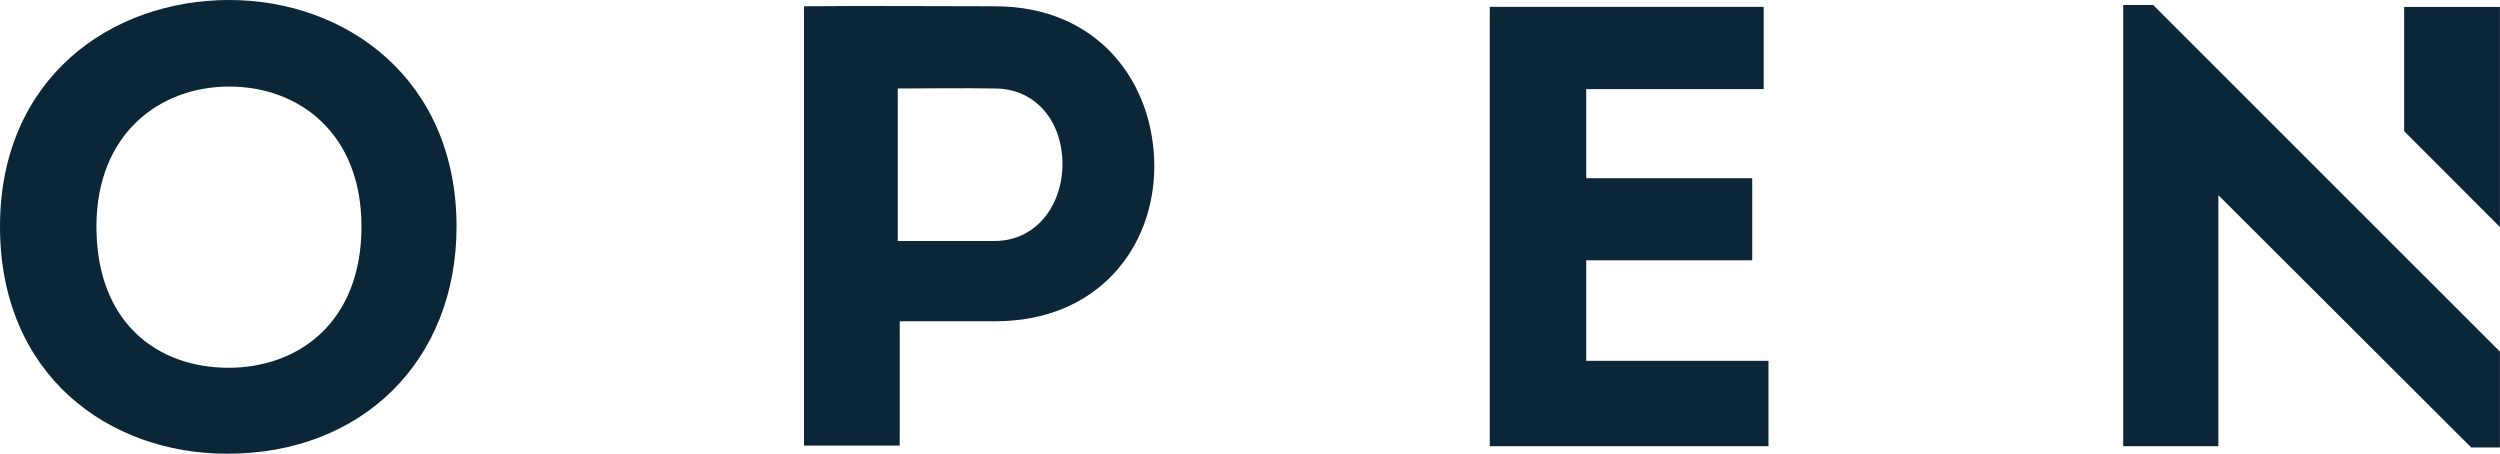 <svg width="562" height="102" viewBox="0 0 562 102" fill="none" xmlns="http://www.w3.org/2000/svg">
<path d="M51.111 102C24.258 102 0 84.217 0 50.933C0 17.649 24.839 0 51.538 0C77.81 0 102.632 17.783 102.632 50.933C102.632 80.979 81.532 102 51.111 102ZM51.384 82.674C67.038 82.674 81.259 72.507 81.259 50.933C81.259 29.912 67.175 19.46 51.538 19.46C35.901 19.46 21.68 30.046 21.68 50.933C21.68 72.507 35.32 82.674 51.384 82.674Z" fill="#0B2636"/>
<path d="M180.733 100.171V1.409C195.09 1.275 209.293 1.409 223.65 1.409C247.055 1.409 259.483 18.756 259.483 37.378C259.483 55.731 246.696 72.222 223.736 72.222H202.26V100.171H180.733ZM223.633 54.171C232.817 54.171 238.844 46.269 238.844 36.824C238.844 27.647 233.108 19.897 223.633 19.897C216.31 19.746 209.14 19.897 201.816 19.897V54.171H223.633Z" fill="#0B2636"/>
<path d="M396.478 20.031H356.583V40.062H393.9V58.516H356.583V81.114H397.554V100.306H334.902V1.543H396.478V20.031Z" fill="#0B2636"/>
<path d="M484.037 1.124H477.294V100.306H498.684V43.87L555.531 100.591H561.984V79.05L484.037 1.124Z" fill="#0B2636"/>
<path d="M561.984 51.033V1.56H540.457V29.493L561.984 51.033Z" fill="#0B2636"/>
</svg>
